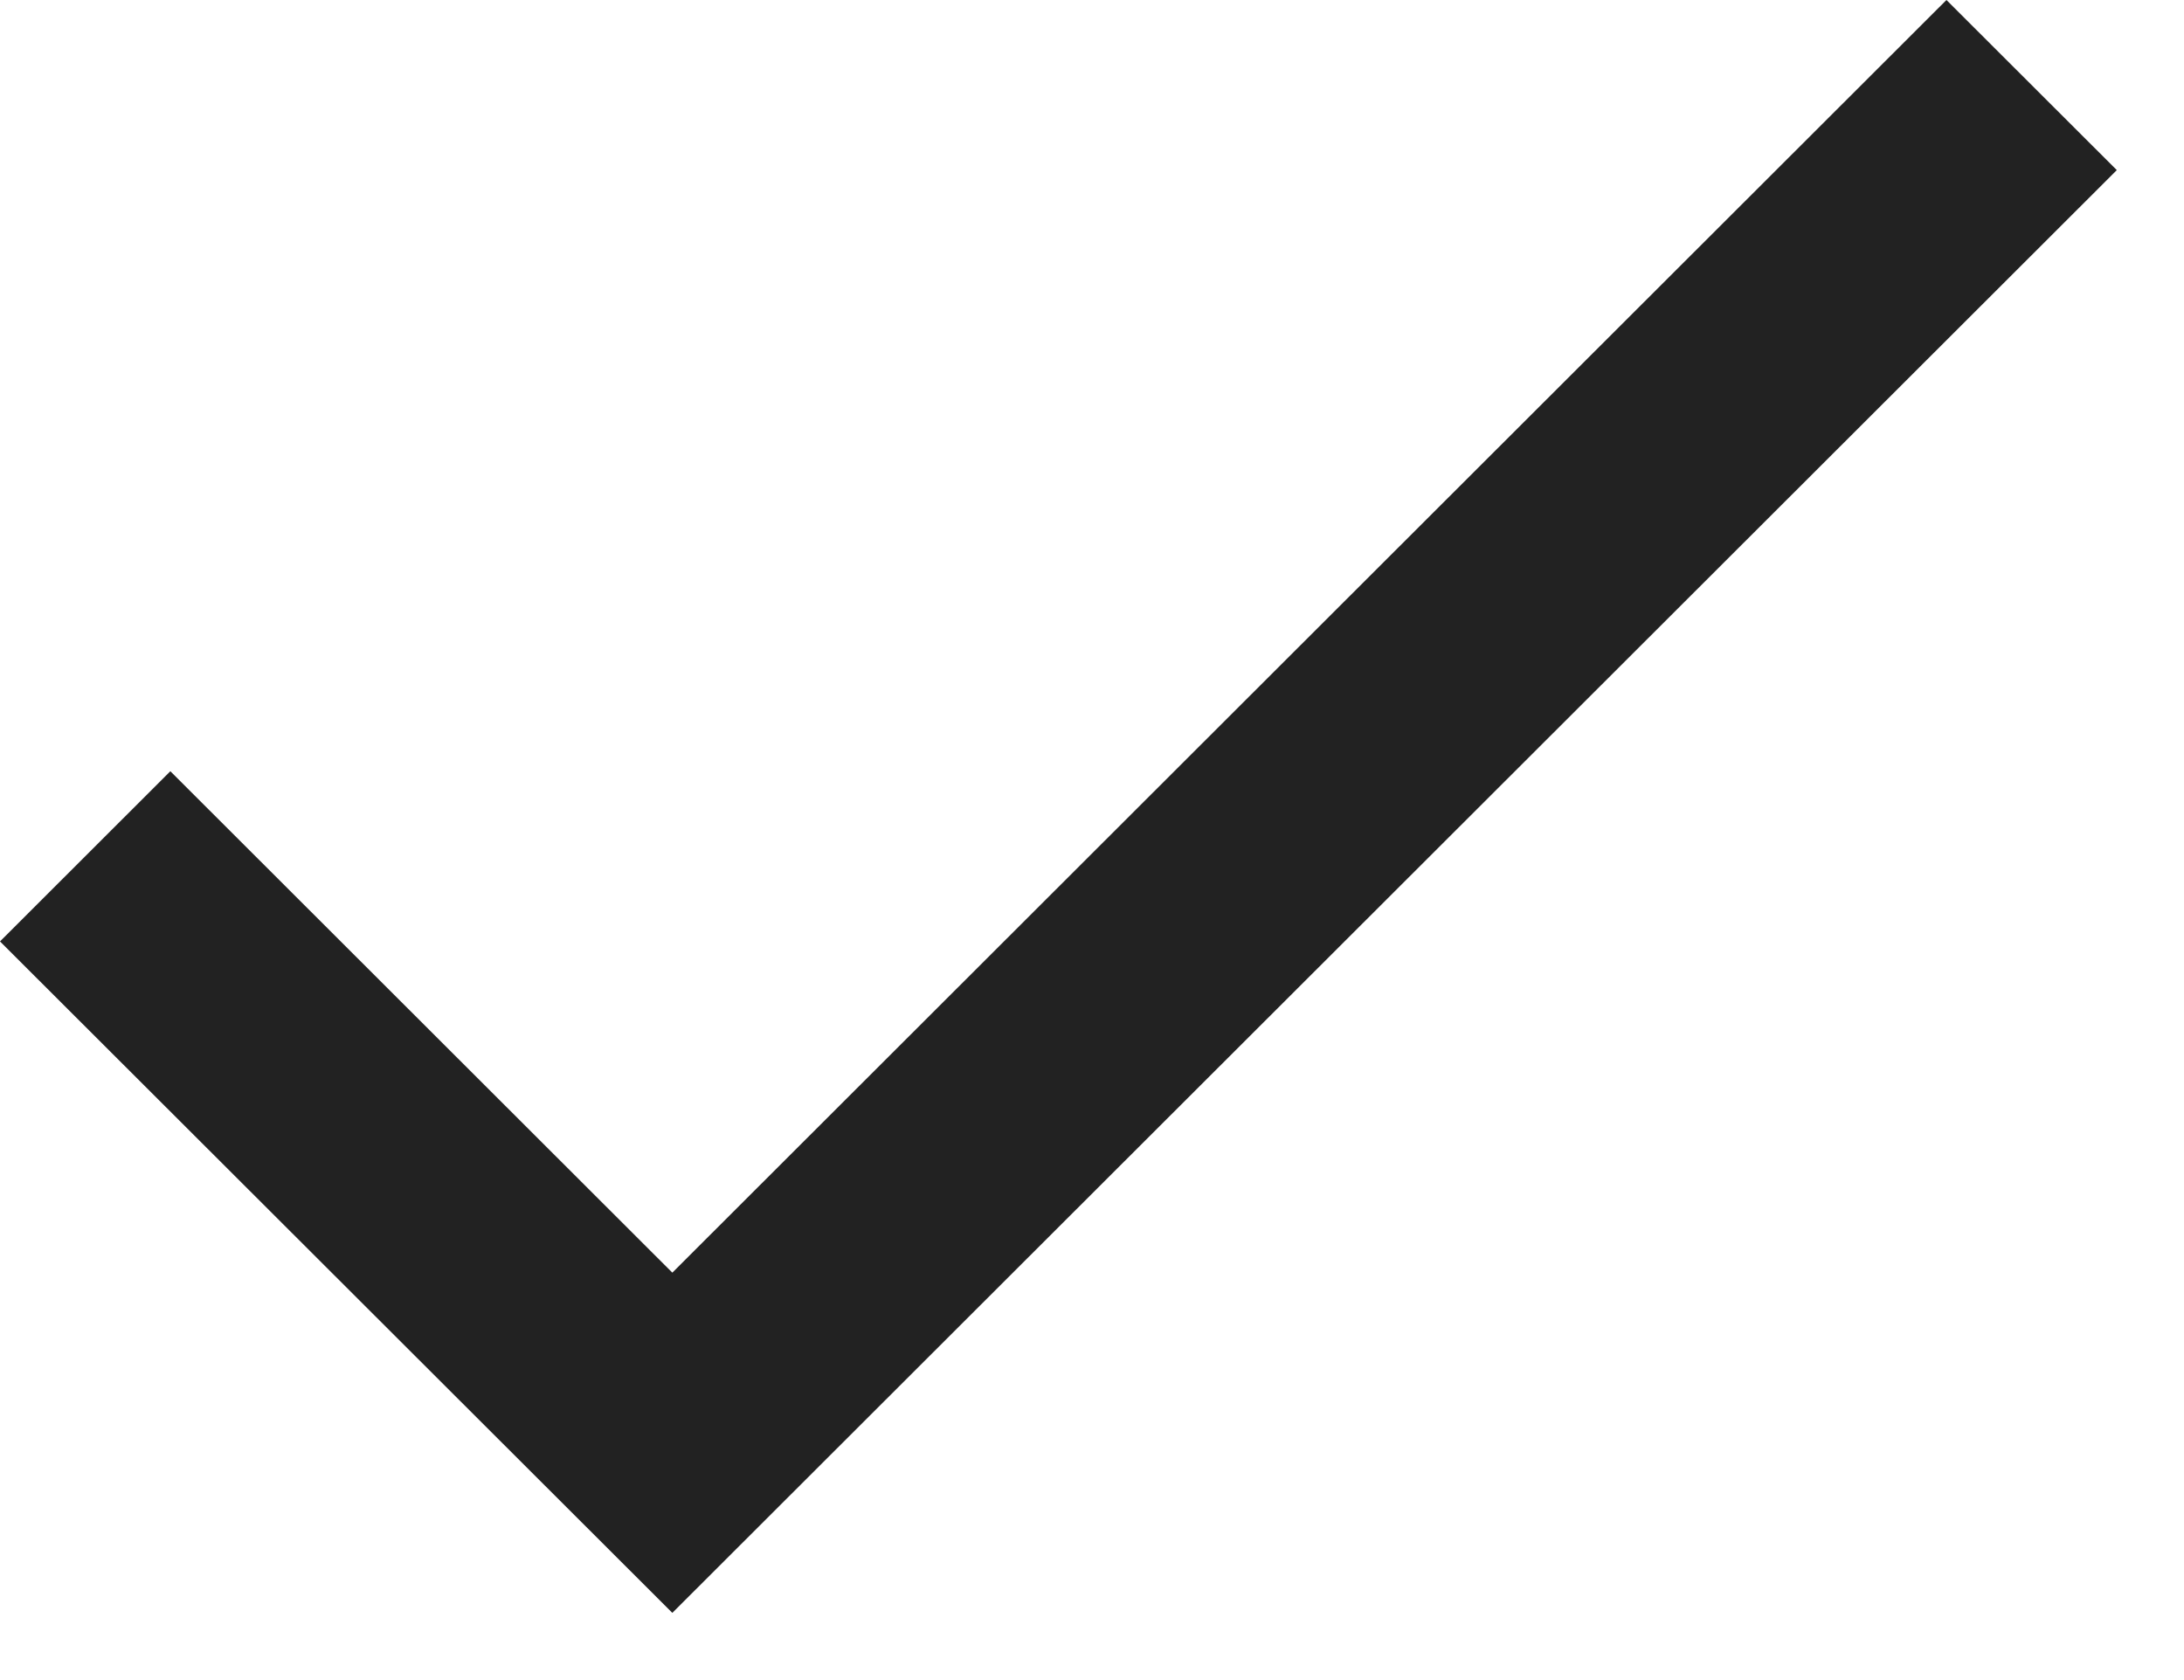 <svg width="26" height="20" viewBox="0 0 26 20" fill="none" xmlns="http://www.w3.org/2000/svg">
<path fill-rule="evenodd" clip-rule="evenodd" d="M8.004 15.15L2.028 9.181L0 11.207L8.004 19.2L25.2 2.025L23.172 0L8.004 15.15Z" fill="#222222"/>
</svg>
